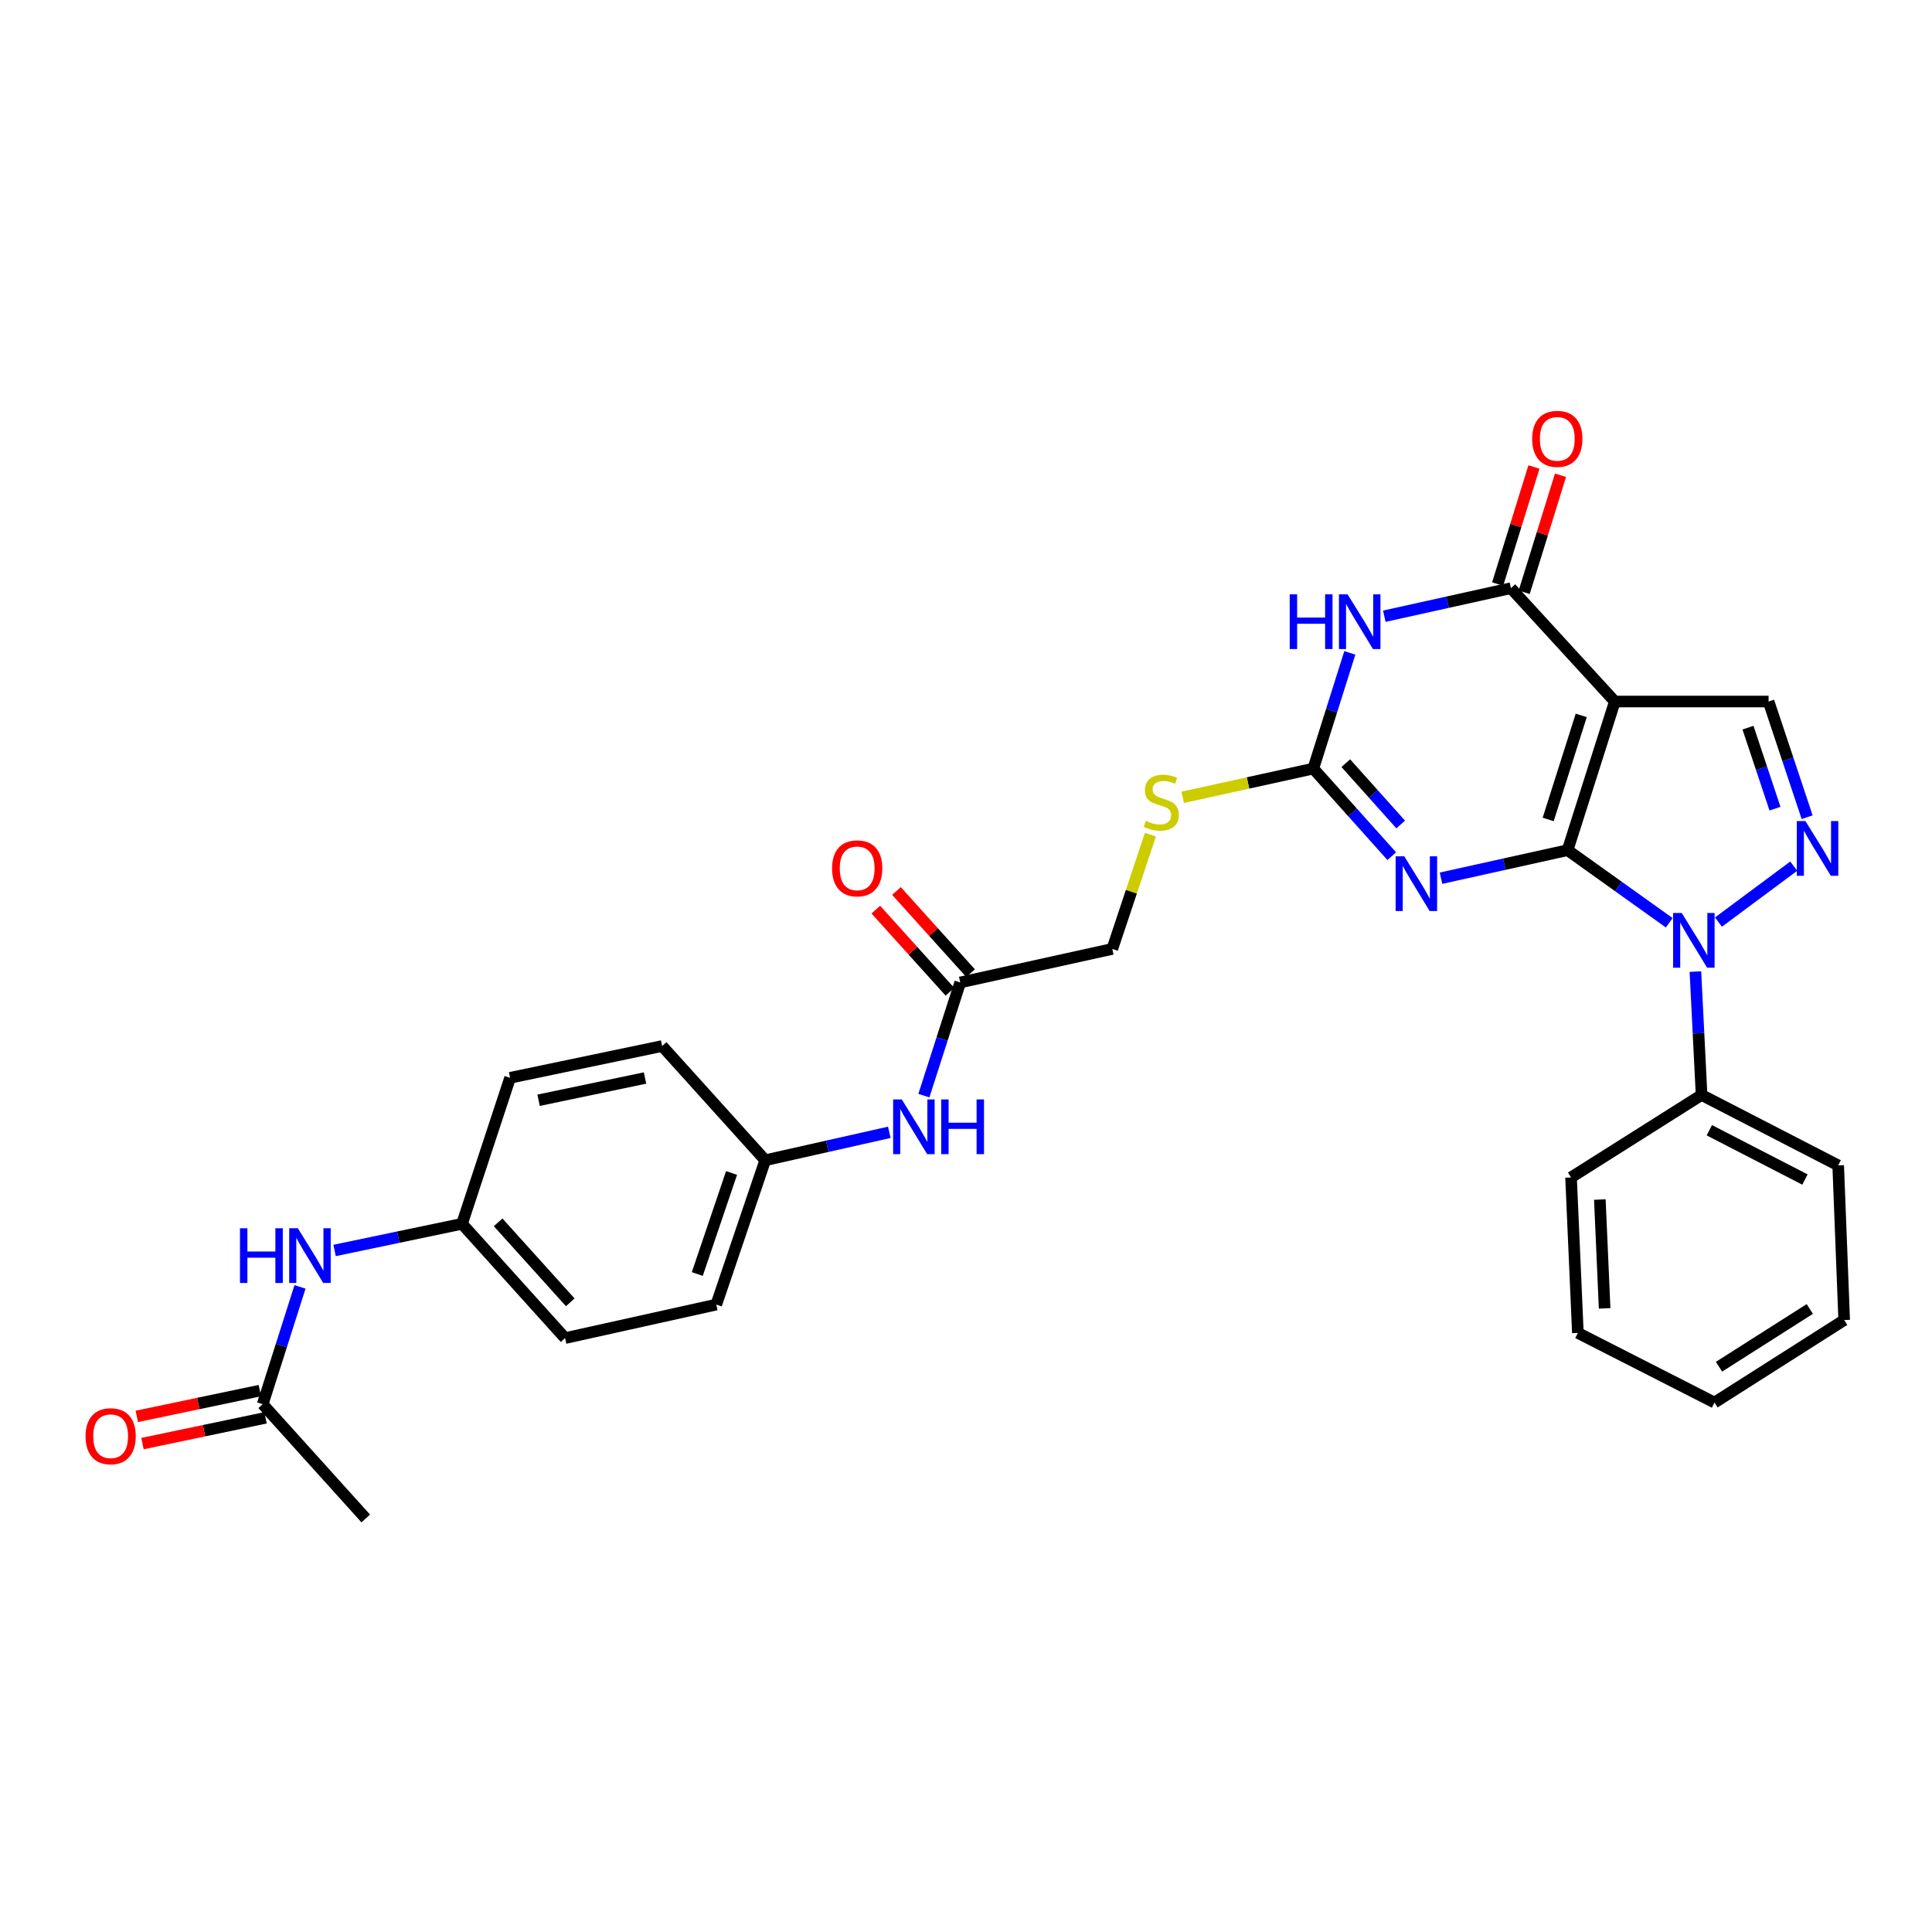<?xml version='1.0' encoding='iso-8859-1'?>
<svg version='1.1' baseProfile='full'
              xmlns='http://www.w3.org/2000/svg'
                      xmlns:rdkit='http://www.rdkit.org/xml'
                      xmlns:xlink='http://www.w3.org/1999/xlink'
                  xml:space='preserve'
width='1000px' height='1000px' viewBox='0 0 1000 1000'>
<!-- END OF HEADER -->
<rect style='opacity:1.0;fill:#FFFFFF;stroke:none' width='1000' height='1000' x='0' y='0'> </rect>
<path class='bond-0' d='M 811.387,440.041 L 835.827,363.11' style='fill:none;fill-rule:evenodd;stroke:#000000;stroke-width:6px;stroke-linecap:butt;stroke-linejoin:miter;stroke-opacity:1' />
<path class='bond-0' d='M 801.338,424.145 L 818.446,370.293' style='fill:none;fill-rule:evenodd;stroke:#000000;stroke-width:6px;stroke-linecap:butt;stroke-linejoin:miter;stroke-opacity:1' />
<path class='bond-1' d='M 811.387,440.041 L 778.622,447.3' style='fill:none;fill-rule:evenodd;stroke:#000000;stroke-width:6px;stroke-linecap:butt;stroke-linejoin:miter;stroke-opacity:1' />
<path class='bond-1' d='M 778.622,447.3 L 745.857,454.558' style='fill:none;fill-rule:evenodd;stroke:#0000FF;stroke-width:6px;stroke-linecap:butt;stroke-linejoin:miter;stroke-opacity:1' />
<path class='bond-2' d='M 811.387,440.041 L 837.687,458.832' style='fill:none;fill-rule:evenodd;stroke:#000000;stroke-width:6px;stroke-linecap:butt;stroke-linejoin:miter;stroke-opacity:1' />
<path class='bond-2' d='M 837.687,458.832 L 863.987,477.622' style='fill:none;fill-rule:evenodd;stroke:#0000FF;stroke-width:6px;stroke-linecap:butt;stroke-linejoin:miter;stroke-opacity:1' />
<path class='bond-4' d='M 835.827,363.11 L 782.047,304.438' style='fill:none;fill-rule:evenodd;stroke:#000000;stroke-width:6px;stroke-linecap:butt;stroke-linejoin:miter;stroke-opacity:1' />
<path class='bond-7' d='M 835.827,363.11 L 915.412,363.11' style='fill:none;fill-rule:evenodd;stroke:#000000;stroke-width:6px;stroke-linecap:butt;stroke-linejoin:miter;stroke-opacity:1' />
<path class='bond-6' d='M 720.374,443.157 L 700.069,420.486' style='fill:none;fill-rule:evenodd;stroke:#0000FF;stroke-width:6px;stroke-linecap:butt;stroke-linejoin:miter;stroke-opacity:1' />
<path class='bond-6' d='M 700.069,420.486 L 679.765,397.814' style='fill:none;fill-rule:evenodd;stroke:#000000;stroke-width:6px;stroke-linecap:butt;stroke-linejoin:miter;stroke-opacity:1' />
<path class='bond-6' d='M 725.002,426.755 L 710.789,410.885' style='fill:none;fill-rule:evenodd;stroke:#0000FF;stroke-width:6px;stroke-linecap:butt;stroke-linejoin:miter;stroke-opacity:1' />
<path class='bond-6' d='M 710.789,410.885 L 696.576,395.015' style='fill:none;fill-rule:evenodd;stroke:#000000;stroke-width:6px;stroke-linecap:butt;stroke-linejoin:miter;stroke-opacity:1' />
<path class='bond-5' d='M 889.469,477.268 L 928.425,448.321' style='fill:none;fill-rule:evenodd;stroke:#0000FF;stroke-width:6px;stroke-linecap:butt;stroke-linejoin:miter;stroke-opacity:1' />
<path class='bond-11' d='M 877.542,502.893 L 879.137,534.824' style='fill:none;fill-rule:evenodd;stroke:#0000FF;stroke-width:6px;stroke-linecap:butt;stroke-linejoin:miter;stroke-opacity:1' />
<path class='bond-11' d='M 879.137,534.824 L 880.732,566.755' style='fill:none;fill-rule:evenodd;stroke:#000000;stroke-width:6px;stroke-linecap:butt;stroke-linejoin:miter;stroke-opacity:1' />
<path class='bond-3' d='M 698.673,337.932 L 689.219,367.873' style='fill:none;fill-rule:evenodd;stroke:#0000FF;stroke-width:6px;stroke-linecap:butt;stroke-linejoin:miter;stroke-opacity:1' />
<path class='bond-3' d='M 689.219,367.873 L 679.765,397.814' style='fill:none;fill-rule:evenodd;stroke:#000000;stroke-width:6px;stroke-linecap:butt;stroke-linejoin:miter;stroke-opacity:1' />
<path class='bond-31' d='M 716.517,318.955 L 749.282,311.697' style='fill:none;fill-rule:evenodd;stroke:#0000FF;stroke-width:6px;stroke-linecap:butt;stroke-linejoin:miter;stroke-opacity:1' />
<path class='bond-31' d='M 749.282,311.697 L 782.047,304.438' style='fill:none;fill-rule:evenodd;stroke:#000000;stroke-width:6px;stroke-linecap:butt;stroke-linejoin:miter;stroke-opacity:1' />
<path class='bond-12' d='M 788.919,306.57 L 798.316,276.277' style='fill:none;fill-rule:evenodd;stroke:#000000;stroke-width:6px;stroke-linecap:butt;stroke-linejoin:miter;stroke-opacity:1' />
<path class='bond-12' d='M 798.316,276.277 L 807.712,245.984' style='fill:none;fill-rule:evenodd;stroke:#FF0000;stroke-width:6px;stroke-linecap:butt;stroke-linejoin:miter;stroke-opacity:1' />
<path class='bond-12' d='M 775.175,302.306 L 784.572,272.014' style='fill:none;fill-rule:evenodd;stroke:#000000;stroke-width:6px;stroke-linecap:butt;stroke-linejoin:miter;stroke-opacity:1' />
<path class='bond-12' d='M 784.572,272.014 L 793.968,241.721' style='fill:none;fill-rule:evenodd;stroke:#FF0000;stroke-width:6px;stroke-linecap:butt;stroke-linejoin:miter;stroke-opacity:1' />
<path class='bond-30' d='M 935.374,422.99 L 925.393,393.05' style='fill:none;fill-rule:evenodd;stroke:#0000FF;stroke-width:6px;stroke-linecap:butt;stroke-linejoin:miter;stroke-opacity:1' />
<path class='bond-30' d='M 925.393,393.05 L 915.412,363.11' style='fill:none;fill-rule:evenodd;stroke:#000000;stroke-width:6px;stroke-linecap:butt;stroke-linejoin:miter;stroke-opacity:1' />
<path class='bond-30' d='M 918.728,418.559 L 911.742,397.601' style='fill:none;fill-rule:evenodd;stroke:#0000FF;stroke-width:6px;stroke-linecap:butt;stroke-linejoin:miter;stroke-opacity:1' />
<path class='bond-30' d='M 911.742,397.601 L 904.755,376.643' style='fill:none;fill-rule:evenodd;stroke:#000000;stroke-width:6px;stroke-linecap:butt;stroke-linejoin:miter;stroke-opacity:1' />
<path class='bond-9' d='M 679.765,397.814 L 645.967,405.255' style='fill:none;fill-rule:evenodd;stroke:#000000;stroke-width:6px;stroke-linecap:butt;stroke-linejoin:miter;stroke-opacity:1' />
<path class='bond-9' d='M 645.967,405.255 L 612.169,412.696' style='fill:none;fill-rule:evenodd;stroke:#CCCC00;stroke-width:6px;stroke-linecap:butt;stroke-linejoin:miter;stroke-opacity:1' />
<path class='bond-8' d='M 497.018,508.515 L 575.724,491.166' style='fill:none;fill-rule:evenodd;stroke:#000000;stroke-width:6px;stroke-linecap:butt;stroke-linejoin:miter;stroke-opacity:1' />
<path class='bond-13' d='M 497.018,508.515 L 487.608,537.808' style='fill:none;fill-rule:evenodd;stroke:#000000;stroke-width:6px;stroke-linecap:butt;stroke-linejoin:miter;stroke-opacity:1' />
<path class='bond-13' d='M 487.608,537.808 L 478.198,567.102' style='fill:none;fill-rule:evenodd;stroke:#0000FF;stroke-width:6px;stroke-linecap:butt;stroke-linejoin:miter;stroke-opacity:1' />
<path class='bond-15' d='M 502.361,503.695 L 483.182,482.436' style='fill:none;fill-rule:evenodd;stroke:#000000;stroke-width:6px;stroke-linecap:butt;stroke-linejoin:miter;stroke-opacity:1' />
<path class='bond-15' d='M 483.182,482.436 L 464.004,461.177' style='fill:none;fill-rule:evenodd;stroke:#FF0000;stroke-width:6px;stroke-linecap:butt;stroke-linejoin:miter;stroke-opacity:1' />
<path class='bond-15' d='M 491.676,513.334 L 472.498,492.075' style='fill:none;fill-rule:evenodd;stroke:#000000;stroke-width:6px;stroke-linecap:butt;stroke-linejoin:miter;stroke-opacity:1' />
<path class='bond-15' d='M 472.498,492.075 L 453.319,470.816' style='fill:none;fill-rule:evenodd;stroke:#FF0000;stroke-width:6px;stroke-linecap:butt;stroke-linejoin:miter;stroke-opacity:1' />
<path class='bond-17' d='M 595.445,432.022 L 585.585,461.594' style='fill:none;fill-rule:evenodd;stroke:#CCCC00;stroke-width:6px;stroke-linecap:butt;stroke-linejoin:miter;stroke-opacity:1' />
<path class='bond-17' d='M 585.585,461.594 L 575.724,491.166' style='fill:none;fill-rule:evenodd;stroke:#000000;stroke-width:6px;stroke-linecap:butt;stroke-linejoin:miter;stroke-opacity:1' />
<path class='bond-10' d='M 135.969,726.813 L 145.628,696.449' style='fill:none;fill-rule:evenodd;stroke:#000000;stroke-width:6px;stroke-linecap:butt;stroke-linejoin:miter;stroke-opacity:1' />
<path class='bond-10' d='M 145.628,696.449 L 155.286,666.084' style='fill:none;fill-rule:evenodd;stroke:#0000FF;stroke-width:6px;stroke-linecap:butt;stroke-linejoin:miter;stroke-opacity:1' />
<path class='bond-16' d='M 134.493,719.771 L 102.649,726.445' style='fill:none;fill-rule:evenodd;stroke:#000000;stroke-width:6px;stroke-linecap:butt;stroke-linejoin:miter;stroke-opacity:1' />
<path class='bond-16' d='M 102.649,726.445 L 70.805,733.118' style='fill:none;fill-rule:evenodd;stroke:#FF0000;stroke-width:6px;stroke-linecap:butt;stroke-linejoin:miter;stroke-opacity:1' />
<path class='bond-16' d='M 137.445,733.856 L 105.601,740.529' style='fill:none;fill-rule:evenodd;stroke:#000000;stroke-width:6px;stroke-linecap:butt;stroke-linejoin:miter;stroke-opacity:1' />
<path class='bond-16' d='M 105.601,740.529 L 73.757,747.203' style='fill:none;fill-rule:evenodd;stroke:#FF0000;stroke-width:6px;stroke-linecap:butt;stroke-linejoin:miter;stroke-opacity:1' />
<path class='bond-24' d='M 135.969,726.813 L 189.309,785.949' style='fill:none;fill-rule:evenodd;stroke:#000000;stroke-width:6px;stroke-linecap:butt;stroke-linejoin:miter;stroke-opacity:1' />
<path class='bond-25' d='M 880.732,566.755 L 951.444,603.202' style='fill:none;fill-rule:evenodd;stroke:#000000;stroke-width:6px;stroke-linecap:butt;stroke-linejoin:miter;stroke-opacity:1' />
<path class='bond-25' d='M 884.746,585.013 L 934.244,610.526' style='fill:none;fill-rule:evenodd;stroke:#000000;stroke-width:6px;stroke-linecap:butt;stroke-linejoin:miter;stroke-opacity:1' />
<path class='bond-26' d='M 880.732,566.755 L 813.17,609.446' style='fill:none;fill-rule:evenodd;stroke:#000000;stroke-width:6px;stroke-linecap:butt;stroke-linejoin:miter;stroke-opacity:1' />
<path class='bond-19' d='M 460.307,586.084 L 428.193,593.312' style='fill:none;fill-rule:evenodd;stroke:#0000FF;stroke-width:6px;stroke-linecap:butt;stroke-linejoin:miter;stroke-opacity:1' />
<path class='bond-19' d='M 428.193,593.312 L 396.079,600.54' style='fill:none;fill-rule:evenodd;stroke:#000000;stroke-width:6px;stroke-linecap:butt;stroke-linejoin:miter;stroke-opacity:1' />
<path class='bond-14' d='M 173.182,647.239 L 206.16,640.342' style='fill:none;fill-rule:evenodd;stroke:#0000FF;stroke-width:6px;stroke-linecap:butt;stroke-linejoin:miter;stroke-opacity:1' />
<path class='bond-14' d='M 206.16,640.342 L 239.138,633.445' style='fill:none;fill-rule:evenodd;stroke:#000000;stroke-width:6px;stroke-linecap:butt;stroke-linejoin:miter;stroke-opacity:1' />
<path class='bond-18' d='M 239.138,633.445 L 292.486,692.597' style='fill:none;fill-rule:evenodd;stroke:#000000;stroke-width:6px;stroke-linecap:butt;stroke-linejoin:miter;stroke-opacity:1' />
<path class='bond-18' d='M 257.827,632.68 L 295.17,674.086' style='fill:none;fill-rule:evenodd;stroke:#000000;stroke-width:6px;stroke-linecap:butt;stroke-linejoin:miter;stroke-opacity:1' />
<path class='bond-33' d='M 239.138,633.445 L 264.025,557.873' style='fill:none;fill-rule:evenodd;stroke:#000000;stroke-width:6px;stroke-linecap:butt;stroke-linejoin:miter;stroke-opacity:1' />
<path class='bond-22' d='M 396.079,600.54 L 342.732,541.42' style='fill:none;fill-rule:evenodd;stroke:#000000;stroke-width:6px;stroke-linecap:butt;stroke-linejoin:miter;stroke-opacity:1' />
<path class='bond-23' d='M 396.079,600.54 L 370.744,675.249' style='fill:none;fill-rule:evenodd;stroke:#000000;stroke-width:6px;stroke-linecap:butt;stroke-linejoin:miter;stroke-opacity:1' />
<path class='bond-23' d='M 378.651,607.125 L 360.917,659.421' style='fill:none;fill-rule:evenodd;stroke:#000000;stroke-width:6px;stroke-linecap:butt;stroke-linejoin:miter;stroke-opacity:1' />
<path class='bond-20' d='M 264.025,557.873 L 342.732,541.42' style='fill:none;fill-rule:evenodd;stroke:#000000;stroke-width:6px;stroke-linecap:butt;stroke-linejoin:miter;stroke-opacity:1' />
<path class='bond-20' d='M 278.776,569.491 L 333.87,557.974' style='fill:none;fill-rule:evenodd;stroke:#000000;stroke-width:6px;stroke-linecap:butt;stroke-linejoin:miter;stroke-opacity:1' />
<path class='bond-21' d='M 292.486,692.597 L 370.744,675.249' style='fill:none;fill-rule:evenodd;stroke:#000000;stroke-width:6px;stroke-linecap:butt;stroke-linejoin:miter;stroke-opacity:1' />
<path class='bond-27' d='M 951.444,603.202 L 954.545,683.259' style='fill:none;fill-rule:evenodd;stroke:#000000;stroke-width:6px;stroke-linecap:butt;stroke-linejoin:miter;stroke-opacity:1' />
<path class='bond-28' d='M 813.17,609.446 L 816.704,689.919' style='fill:none;fill-rule:evenodd;stroke:#000000;stroke-width:6px;stroke-linecap:butt;stroke-linejoin:miter;stroke-opacity:1' />
<path class='bond-28' d='M 828.076,620.885 L 830.55,677.216' style='fill:none;fill-rule:evenodd;stroke:#000000;stroke-width:6px;stroke-linecap:butt;stroke-linejoin:miter;stroke-opacity:1' />
<path class='bond-32' d='M 954.545,683.259 L 887.415,725.958' style='fill:none;fill-rule:evenodd;stroke:#000000;stroke-width:6px;stroke-linecap:butt;stroke-linejoin:miter;stroke-opacity:1' />
<path class='bond-32' d='M 936.753,677.522 L 889.762,707.411' style='fill:none;fill-rule:evenodd;stroke:#000000;stroke-width:6px;stroke-linecap:butt;stroke-linejoin:miter;stroke-opacity:1' />
<path class='bond-29' d='M 816.704,689.919 L 887.415,725.958' style='fill:none;fill-rule:evenodd;stroke:#000000;stroke-width:6px;stroke-linecap:butt;stroke-linejoin:miter;stroke-opacity:1' />
<path  class='atom-2' d='M 726.853 443.222
L 736.133 458.222
Q 737.053 459.702, 738.533 462.382
Q 740.013 465.062, 740.093 465.222
L 740.093 443.222
L 743.853 443.222
L 743.853 471.542
L 739.973 471.542
L 730.013 455.142
Q 728.853 453.222, 727.613 451.022
Q 726.413 448.822, 726.053 448.142
L 726.053 471.542
L 722.373 471.542
L 722.373 443.222
L 726.853 443.222
' fill='#0000FF'/>
<path  class='atom-3' d='M 870.475 472.57
L 879.755 487.57
Q 880.675 489.05, 882.155 491.73
Q 883.635 494.41, 883.715 494.57
L 883.715 472.57
L 887.475 472.57
L 887.475 500.89
L 883.595 500.89
L 873.635 484.49
Q 872.475 482.57, 871.235 480.37
Q 870.035 478.17, 869.675 477.49
L 869.675 500.89
L 865.995 500.89
L 865.995 472.57
L 870.475 472.57
' fill='#0000FF'/>
<path  class='atom-4' d='M 667.553 307.618
L 671.393 307.618
L 671.393 319.658
L 685.873 319.658
L 685.873 307.618
L 689.713 307.618
L 689.713 335.938
L 685.873 335.938
L 685.873 322.858
L 671.393 322.858
L 671.393 335.938
L 667.553 335.938
L 667.553 307.618
' fill='#0000FF'/>
<path  class='atom-4' d='M 697.513 307.618
L 706.793 322.618
Q 707.713 324.098, 709.193 326.778
Q 710.673 329.458, 710.753 329.618
L 710.753 307.618
L 714.513 307.618
L 714.513 335.938
L 710.633 335.938
L 700.673 319.538
Q 699.513 317.618, 698.273 315.418
Q 697.073 313.218, 696.713 312.538
L 696.713 335.938
L 693.033 335.938
L 693.033 307.618
L 697.513 307.618
' fill='#0000FF'/>
<path  class='atom-6' d='M 934.503 424.994
L 943.783 439.994
Q 944.703 441.474, 946.183 444.154
Q 947.663 446.834, 947.743 446.994
L 947.743 424.994
L 951.503 424.994
L 951.503 453.314
L 947.623 453.314
L 937.663 436.914
Q 936.503 434.994, 935.263 432.794
Q 934.063 430.594, 933.703 429.914
L 933.703 453.314
L 930.023 453.314
L 930.023 424.994
L 934.503 424.994
' fill='#0000FF'/>
<path  class='atom-10' d='M 593.075 424.858
Q 593.395 424.978, 594.715 425.538
Q 596.035 426.098, 597.475 426.458
Q 598.955 426.778, 600.395 426.778
Q 603.075 426.778, 604.635 425.498
Q 606.195 424.178, 606.195 421.898
Q 606.195 420.338, 605.395 419.378
Q 604.635 418.418, 603.435 417.898
Q 602.235 417.378, 600.235 416.778
Q 597.715 416.018, 596.195 415.298
Q 594.715 414.578, 593.635 413.058
Q 592.595 411.538, 592.595 408.978
Q 592.595 405.418, 594.995 403.218
Q 597.435 401.018, 602.235 401.018
Q 605.515 401.018, 609.235 402.578
L 608.315 405.658
Q 604.915 404.258, 602.355 404.258
Q 599.595 404.258, 598.075 405.418
Q 596.555 406.538, 596.595 408.498
Q 596.595 410.018, 597.355 410.938
Q 598.155 411.858, 599.275 412.378
Q 600.435 412.898, 602.355 413.498
Q 604.915 414.298, 606.435 415.098
Q 607.955 415.898, 609.035 417.538
Q 610.155 419.138, 610.155 421.898
Q 610.155 425.818, 607.515 427.938
Q 604.915 430.018, 600.555 430.018
Q 598.035 430.018, 596.115 429.458
Q 594.235 428.938, 591.995 428.018
L 593.075 424.858
' fill='#CCCC00'/>
<path  class='atom-13' d='M 793.047 227.147
Q 793.047 220.347, 796.407 216.547
Q 799.767 212.747, 806.047 212.747
Q 812.327 212.747, 815.687 216.547
Q 819.047 220.347, 819.047 227.147
Q 819.047 234.027, 815.647 237.947
Q 812.247 241.827, 806.047 241.827
Q 799.807 241.827, 796.407 237.947
Q 793.047 234.067, 793.047 227.147
M 806.047 238.627
Q 810.367 238.627, 812.687 235.747
Q 815.047 232.827, 815.047 227.147
Q 815.047 221.587, 812.687 218.787
Q 810.367 215.947, 806.047 215.947
Q 801.727 215.947, 799.367 218.747
Q 797.047 221.547, 797.047 227.147
Q 797.047 232.867, 799.367 235.747
Q 801.727 238.627, 806.047 238.627
' fill='#FF0000'/>
<path  class='atom-14' d='M 466.759 569.064
L 476.039 584.064
Q 476.959 585.544, 478.439 588.224
Q 479.919 590.904, 479.999 591.064
L 479.999 569.064
L 483.759 569.064
L 483.759 597.384
L 479.879 597.384
L 469.919 580.984
Q 468.759 579.064, 467.519 576.864
Q 466.319 574.664, 465.959 573.984
L 465.959 597.384
L 462.279 597.384
L 462.279 569.064
L 466.759 569.064
' fill='#0000FF'/>
<path  class='atom-14' d='M 487.159 569.064
L 490.999 569.064
L 490.999 581.104
L 505.479 581.104
L 505.479 569.064
L 509.319 569.064
L 509.319 597.384
L 505.479 597.384
L 505.479 584.304
L 490.999 584.304
L 490.999 597.384
L 487.159 597.384
L 487.159 569.064
' fill='#0000FF'/>
<path  class='atom-15' d='M 124.212 635.746
L 128.052 635.746
L 128.052 647.786
L 142.532 647.786
L 142.532 635.746
L 146.372 635.746
L 146.372 664.066
L 142.532 664.066
L 142.532 650.986
L 128.052 650.986
L 128.052 664.066
L 124.212 664.066
L 124.212 635.746
' fill='#0000FF'/>
<path  class='atom-15' d='M 154.172 635.746
L 163.452 650.746
Q 164.372 652.226, 165.852 654.906
Q 167.332 657.586, 167.412 657.746
L 167.412 635.746
L 171.172 635.746
L 171.172 664.066
L 167.292 664.066
L 157.332 647.666
Q 156.172 645.746, 154.932 643.546
Q 153.732 641.346, 153.372 640.666
L 153.372 664.066
L 149.692 664.066
L 149.692 635.746
L 154.172 635.746
' fill='#0000FF'/>
<path  class='atom-16' d='M 430.671 449.459
Q 430.671 442.659, 434.031 438.859
Q 437.391 435.059, 443.671 435.059
Q 449.951 435.059, 453.311 438.859
Q 456.671 442.659, 456.671 449.459
Q 456.671 456.339, 453.271 460.259
Q 449.871 464.139, 443.671 464.139
Q 437.431 464.139, 434.031 460.259
Q 430.671 456.379, 430.671 449.459
M 443.671 460.939
Q 447.991 460.939, 450.311 458.059
Q 452.671 455.139, 452.671 449.459
Q 452.671 443.899, 450.311 441.099
Q 447.991 438.259, 443.671 438.259
Q 439.351 438.259, 436.991 441.059
Q 434.671 443.859, 434.671 449.459
Q 434.671 455.179, 436.991 458.059
Q 439.351 460.939, 443.671 460.939
' fill='#FF0000'/>
<path  class='atom-17' d='M 44.271 743.386
Q 44.271 736.586, 47.631 732.786
Q 50.991 728.986, 57.271 728.986
Q 63.551 728.986, 66.911 732.786
Q 70.271 736.586, 70.271 743.386
Q 70.271 750.266, 66.871 754.186
Q 63.471 758.066, 57.271 758.066
Q 51.031 758.066, 47.631 754.186
Q 44.271 750.306, 44.271 743.386
M 57.271 754.866
Q 61.591 754.866, 63.911 751.986
Q 66.271 749.066, 66.271 743.386
Q 66.271 737.826, 63.911 735.026
Q 61.591 732.186, 57.271 732.186
Q 52.951 732.186, 50.591 734.986
Q 48.271 737.786, 48.271 743.386
Q 48.271 749.106, 50.591 751.986
Q 52.951 754.866, 57.271 754.866
' fill='#FF0000'/>
</svg>

